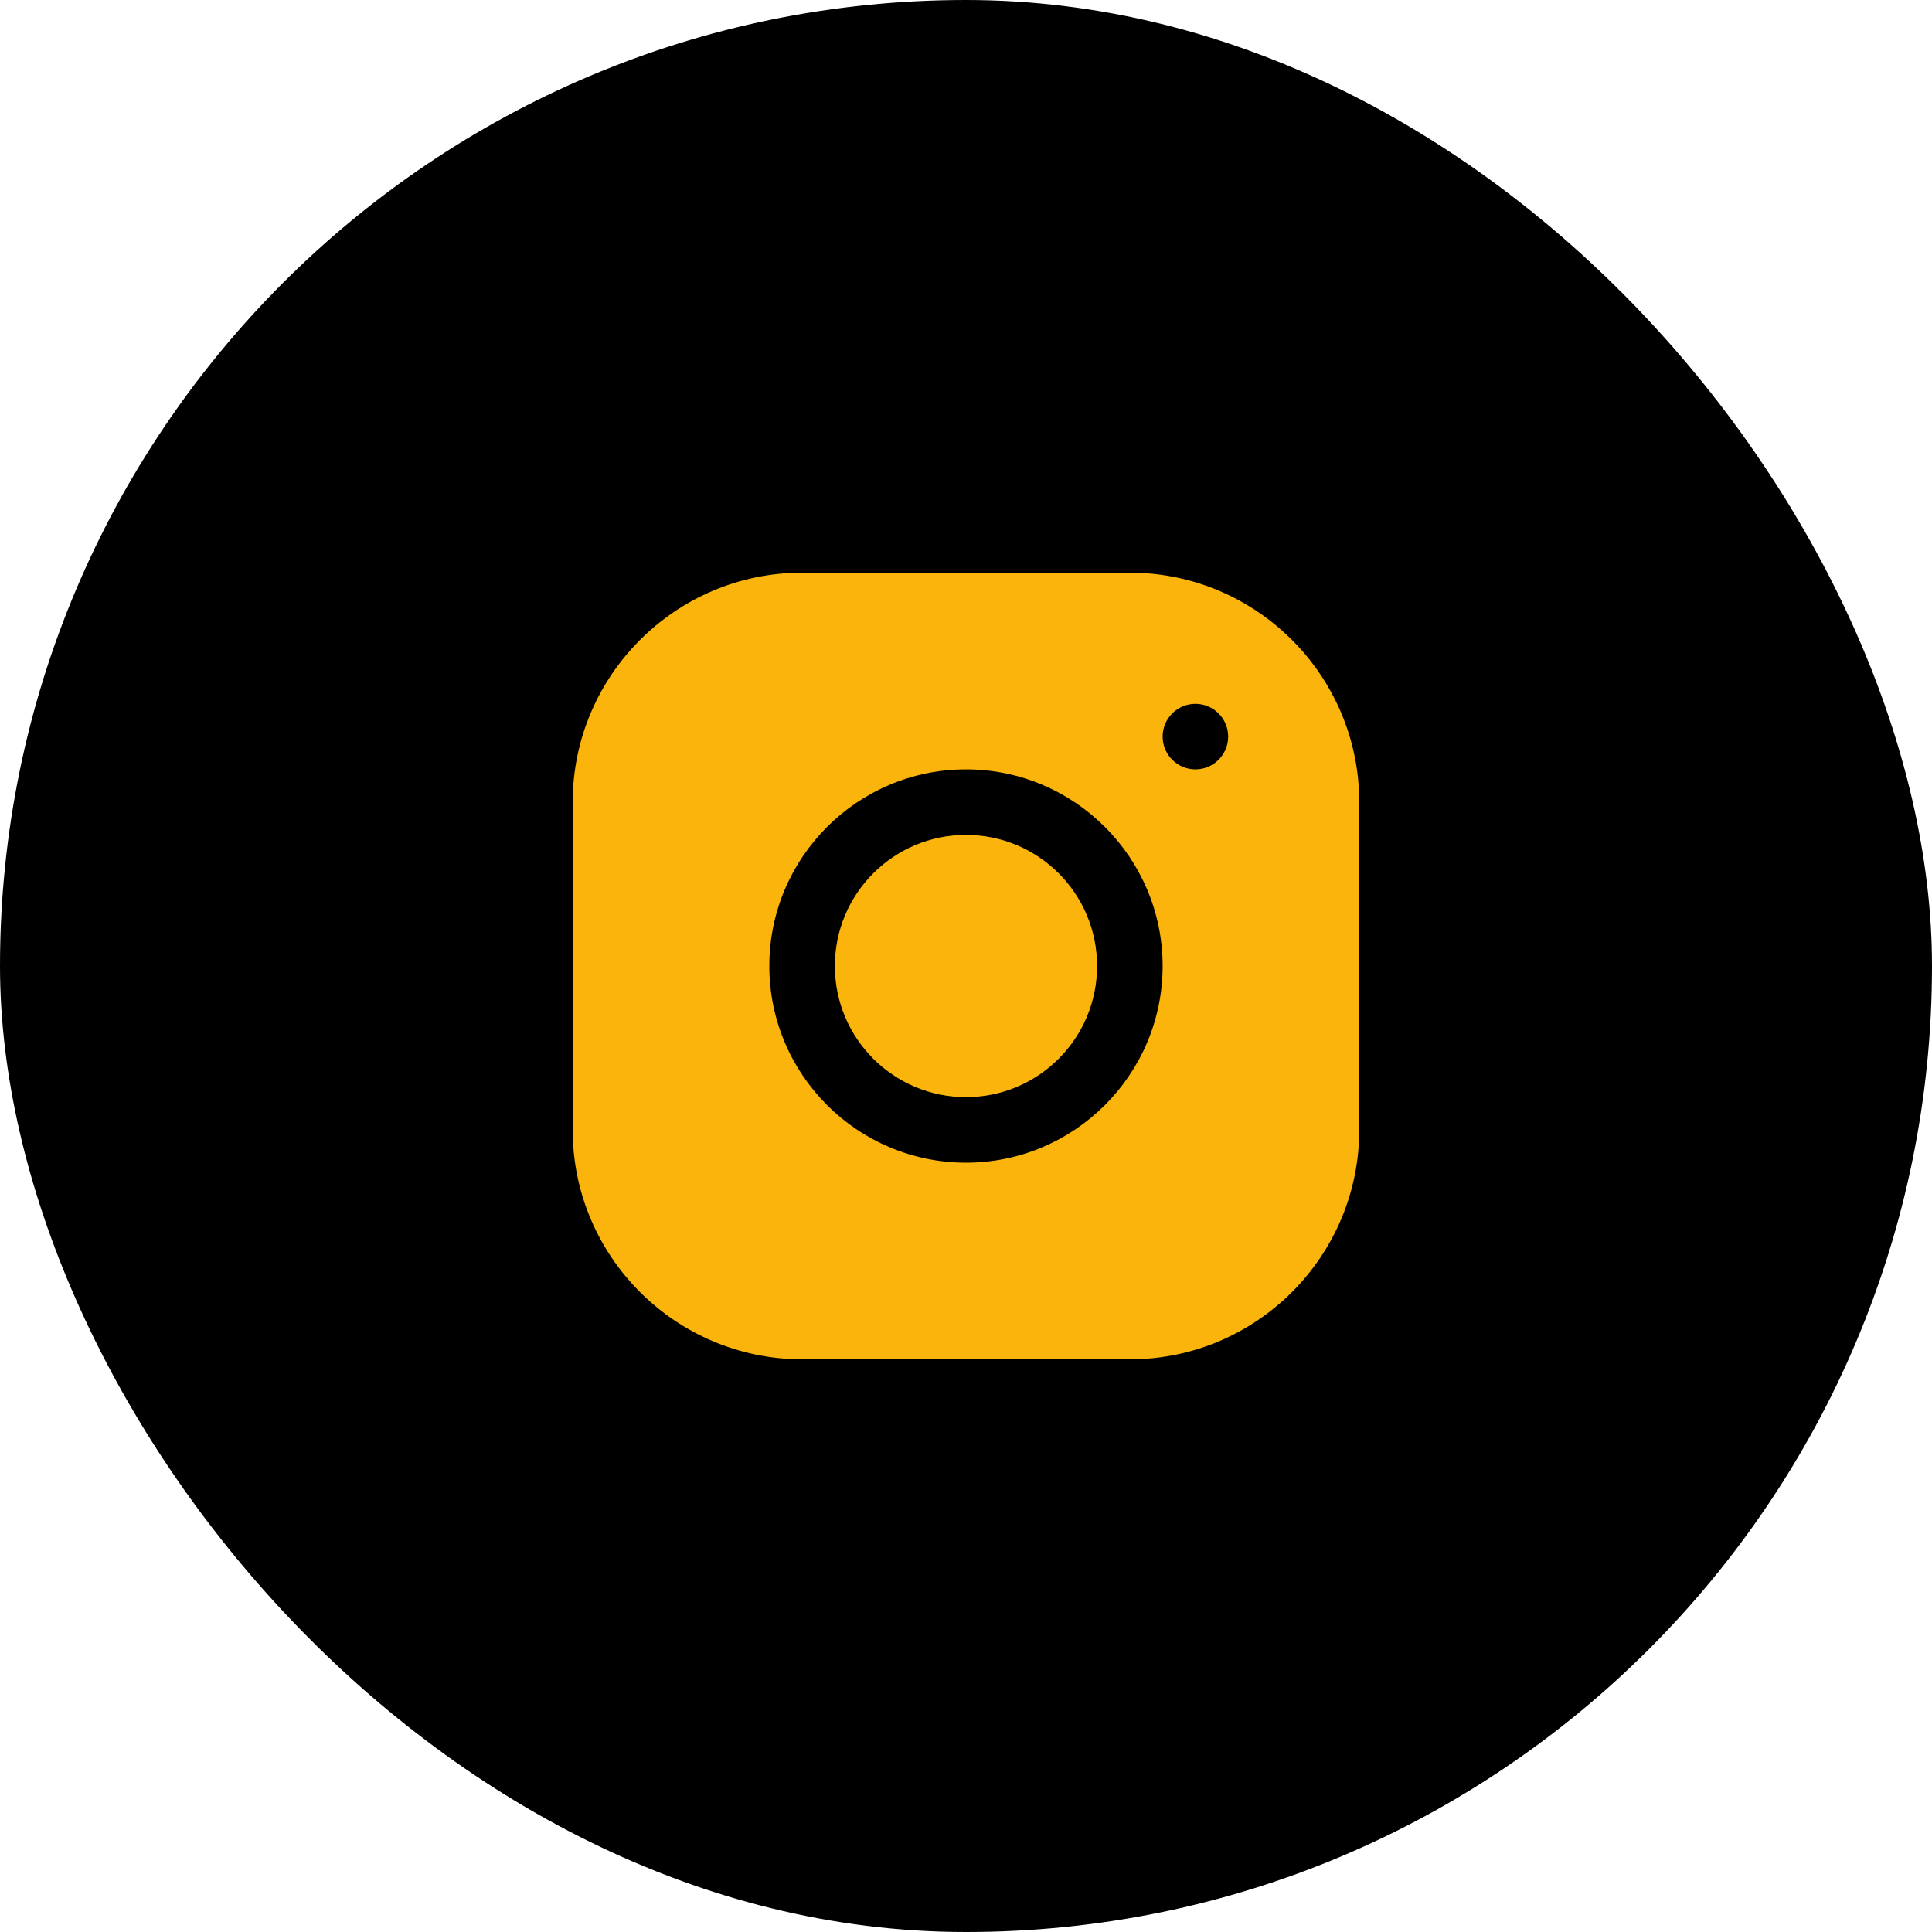 <svg width="40" height="40" viewBox="0 0 40 40" fill="none" xmlns="http://www.w3.org/2000/svg">
<rect width="40" height="40" rx="20" fill="black"/>
<g clip-path="url(#clip0_215_3254)">
<path d="M20 22.715C21.499 22.715 22.714 21.5 22.714 20C22.714 18.501 21.499 17.286 20 17.286C18.501 17.286 17.285 18.501 17.285 20C17.285 21.5 18.501 22.715 20 22.715Z" fill="#FAB40B"/>
<path d="M23.392 11.857H16.606C13.988 11.857 11.857 13.989 11.857 16.608V23.394C11.857 26.012 13.988 28.143 16.608 28.143H23.393C26.012 28.143 28.142 26.012 28.142 23.392V16.607C28.142 13.988 26.011 11.857 23.392 11.857ZM20 24.072C17.754 24.072 15.928 22.246 15.928 20C15.928 17.755 17.754 15.929 20 15.929C22.245 15.929 24.071 17.755 24.071 20C24.071 22.246 22.245 24.072 20 24.072ZM24.75 15.929C24.375 15.929 24.071 15.625 24.071 15.25C24.071 14.876 24.375 14.572 24.75 14.572C25.124 14.572 25.428 14.876 25.428 15.25C25.428 15.625 25.124 15.929 24.75 15.929Z" fill="#FAB40B"/>
</g>
<defs>
<clipPath id="clip0_215_3254">
<rect width="17.143" height="17.143" fill="white" transform="translate(11.429 11.429)"/>
</clipPath>
</defs>
</svg>
